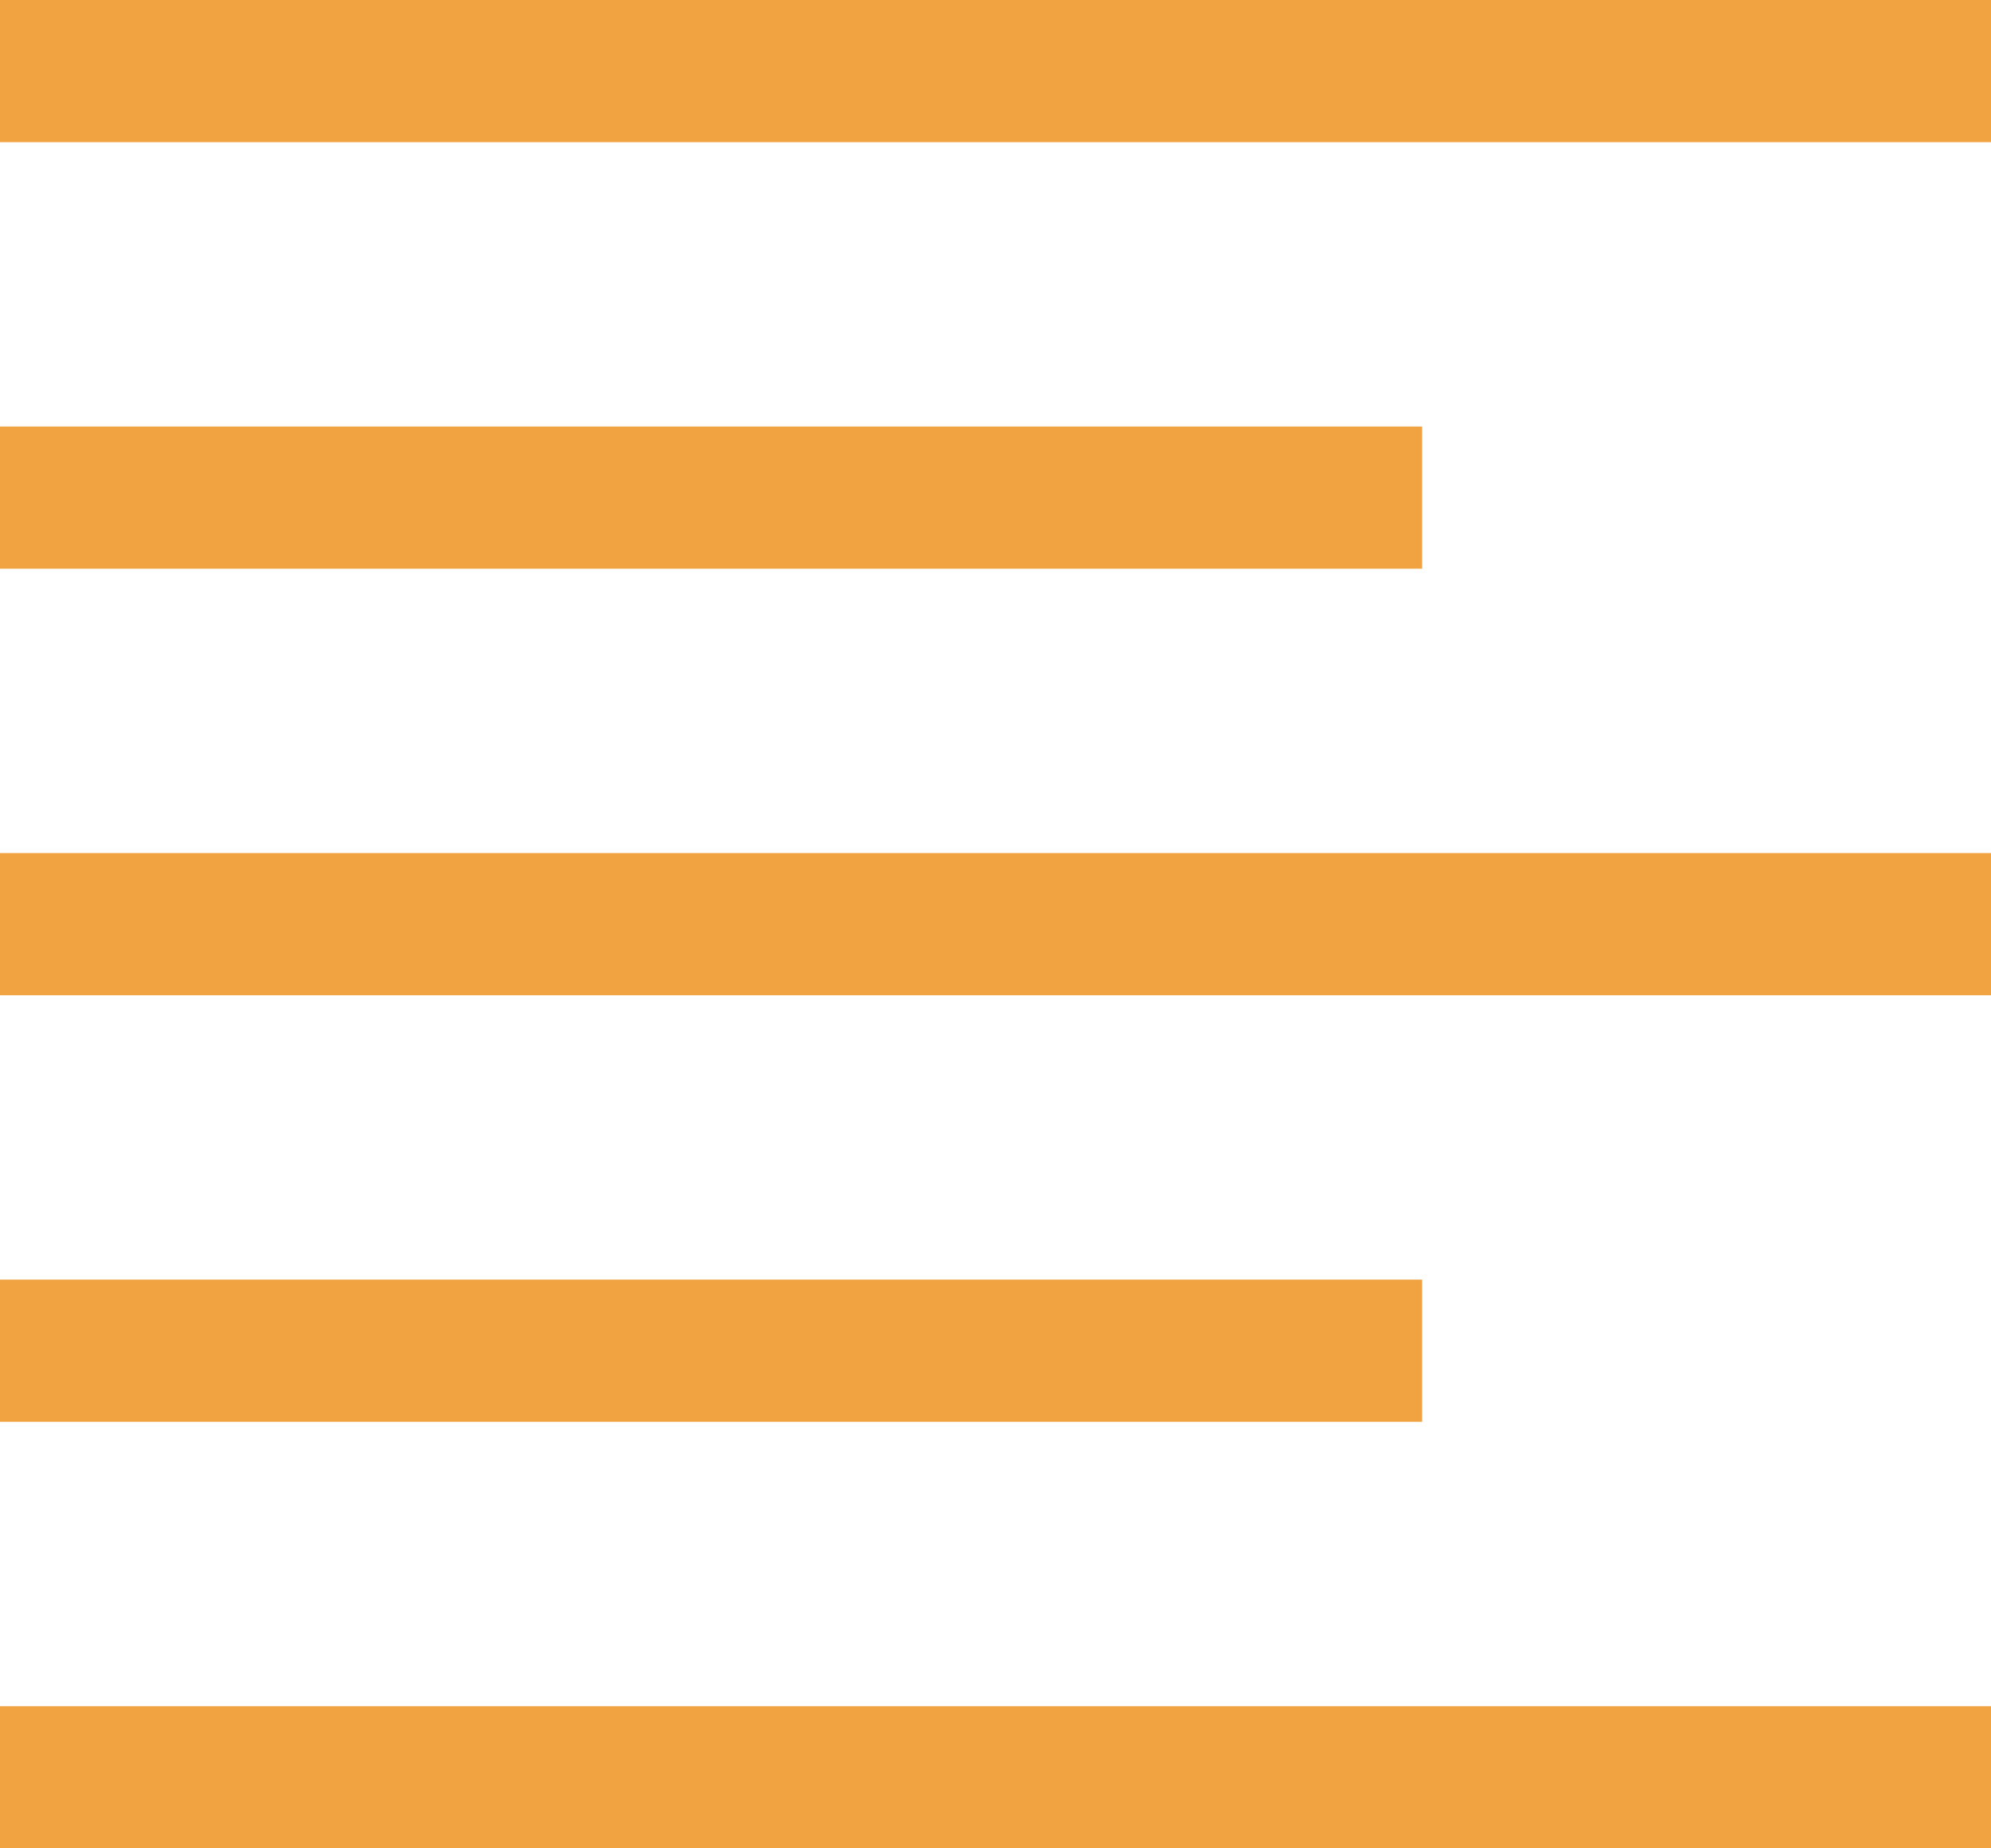 <?xml version="1.0" encoding="utf-8"?>
<svg version="1.1" id="Layer_1" xmlns="http://www.w3.org/2000/svg" xmlns:xlink="http://www.w3.org/1999/xlink" x="0px" y="0px" viewBox="0 0 14 13" xml:space="preserve">
<style type="text/css">
	.st0{fill:#F2A341;}
</style>
<g transform="translate(-172 -400)">
	<rect x="172" y="400" class="st0" width="14" height="1"/>
	<rect x="172" y="403" class="st0" width="10" height="1"/>
	<rect x="172" y="409" class="st0" width="10" height="1"/>
	<rect x="172" y="412" class="st0" width="14" height="1"/>
	<rect x="172" y="406" class="st0" width="14" height="1"/>
</g>
</svg>
